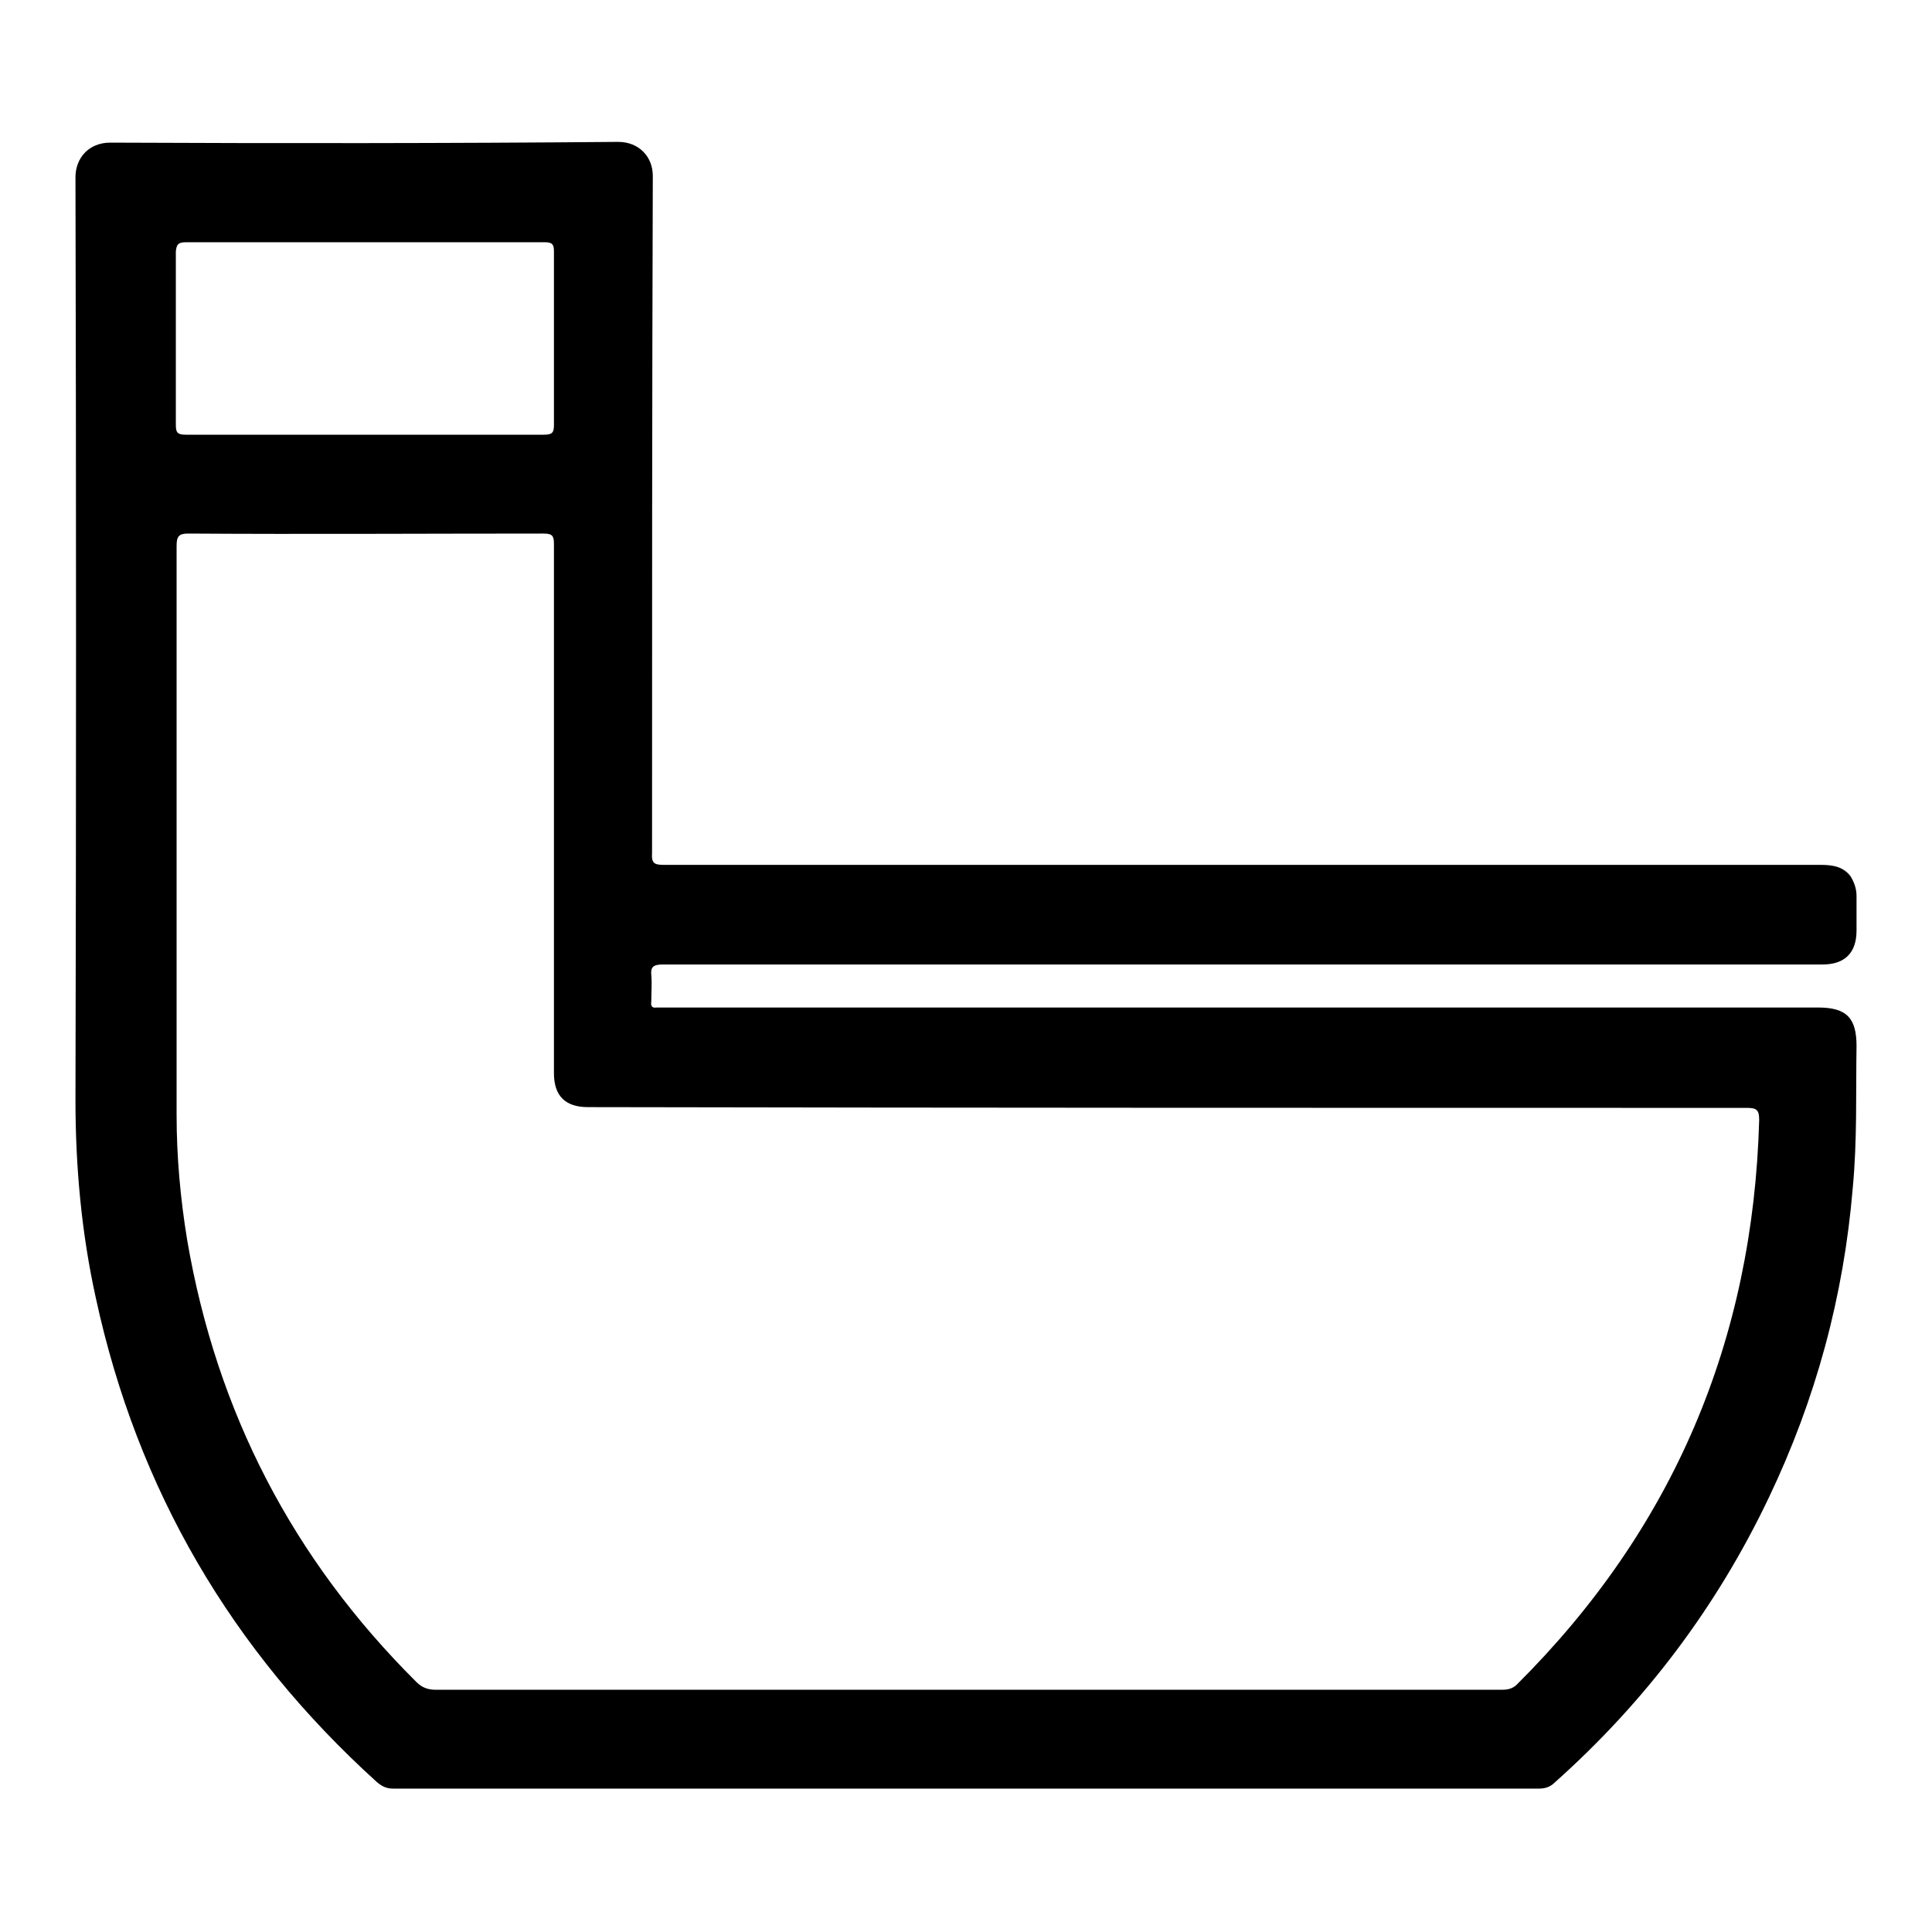 <?xml version="1.0" encoding="utf-8"?>
<!-- Svg Vector Icons : http://www.onlinewebfonts.com/icon -->
<!DOCTYPE svg PUBLIC "-//W3C//DTD SVG 1.1//EN" "http://www.w3.org/Graphics/SVG/1.1/DTD/svg11.dtd">
<svg version="1.1" xmlns="http://www.w3.org/2000/svg" xmlns:xlink="http://www.w3.org/1999/xlink" x="0px" y="0px" viewBox="0 0 256 256" enable-background="new 0 0 256 256" xml:space="preserve">
<g> <path fill="#000000" d="M87.8,127.8c25.6,0,51.3,0,76.9,0h17.2c19.9,0,39.7,0,59.6,0c2.9,0,4.5-1.5,4.5-4.5c0-1.5,0-3.1,0-4.6 c0-0.9-0.3-1.8-0.8-2.6c-1-1.3-2.4-1.5-4-1.5c-51.1,0-102.1,0-153.2,0c-1.3,0-1.7-0.2-1.6-1.6c0-29.9,0-59.8,0.1-89.7 c0-2.5-1.8-4.5-4.6-4.5C59.4,19,37,19,14.6,18.9c-2.8,0-4.6,2-4.6,4.6c0.1,40.8,0.1,81.5,0,122.3c0,8.8,0.8,17.6,2.7,26.2 c5.5,25.4,18,46.7,37.2,64.1c0.7,0.6,1.3,0.9,2.2,0.9c50.6,0,101.2,0,151.8,0c0.8,0,1.5-0.2,2.1-0.8c12-10.7,21.5-23.3,28.4-37.8 c6.2-13,9.9-26.6,11.1-41c0.6-6.3,0.4-12.5,0.5-18.8c0-3.7-1.3-5.1-5.1-5.1H88.1c-0.4,0-0.7,0-1.1,0c-0.6,0.1-0.8-0.2-0.7-0.8 c0-1.2,0.1-2.4,0-3.5C86.2,128.2,86.5,127.8,87.8,127.8z M24.6,32.1c15.9,0,31.7,0,47.6,0c1,0,1.2,0.3,1.2,1.2c0,7.7,0,15.3,0,23 c0,1-0.2,1.3-1.3,1.3c-7.9,0-15.9,0-23.8,0c-7.9,0-15.8,0-23.7,0c-1.1,0-1.3-0.3-1.3-1.3c0-7.7,0-15.3,0-23 C23.4,32.4,23.6,32.1,24.6,32.1z M231.5,146.8c1.3,0,1.6,0.3,1.6,1.6c-0.8,29.2-11.4,54.2-32.1,74.8c-0.6,0.6-1.3,0.7-2,0.7 c-23.6,0-47.2,0-70.8,0c-23.5,0-47,0-70.5,0c-1,0-1.8-0.3-2.5-1c-16.4-16.3-26.5-35.8-30.4-58.6c-0.9-5.5-1.4-11-1.4-16.6 c0-25.1,0-50.2,0-75.4c0-1.2,0.3-1.6,1.5-1.6c15.7,0.1,31.4,0,47.1,0c1.2,0,1.4,0.3,1.4,1.4c0,23.4,0,46.7,0,70.1 c0,3,1.5,4.5,4.5,4.5C129.1,146.8,180.3,146.8,231.5,146.8L231.5,146.8z"/></g>
</svg>